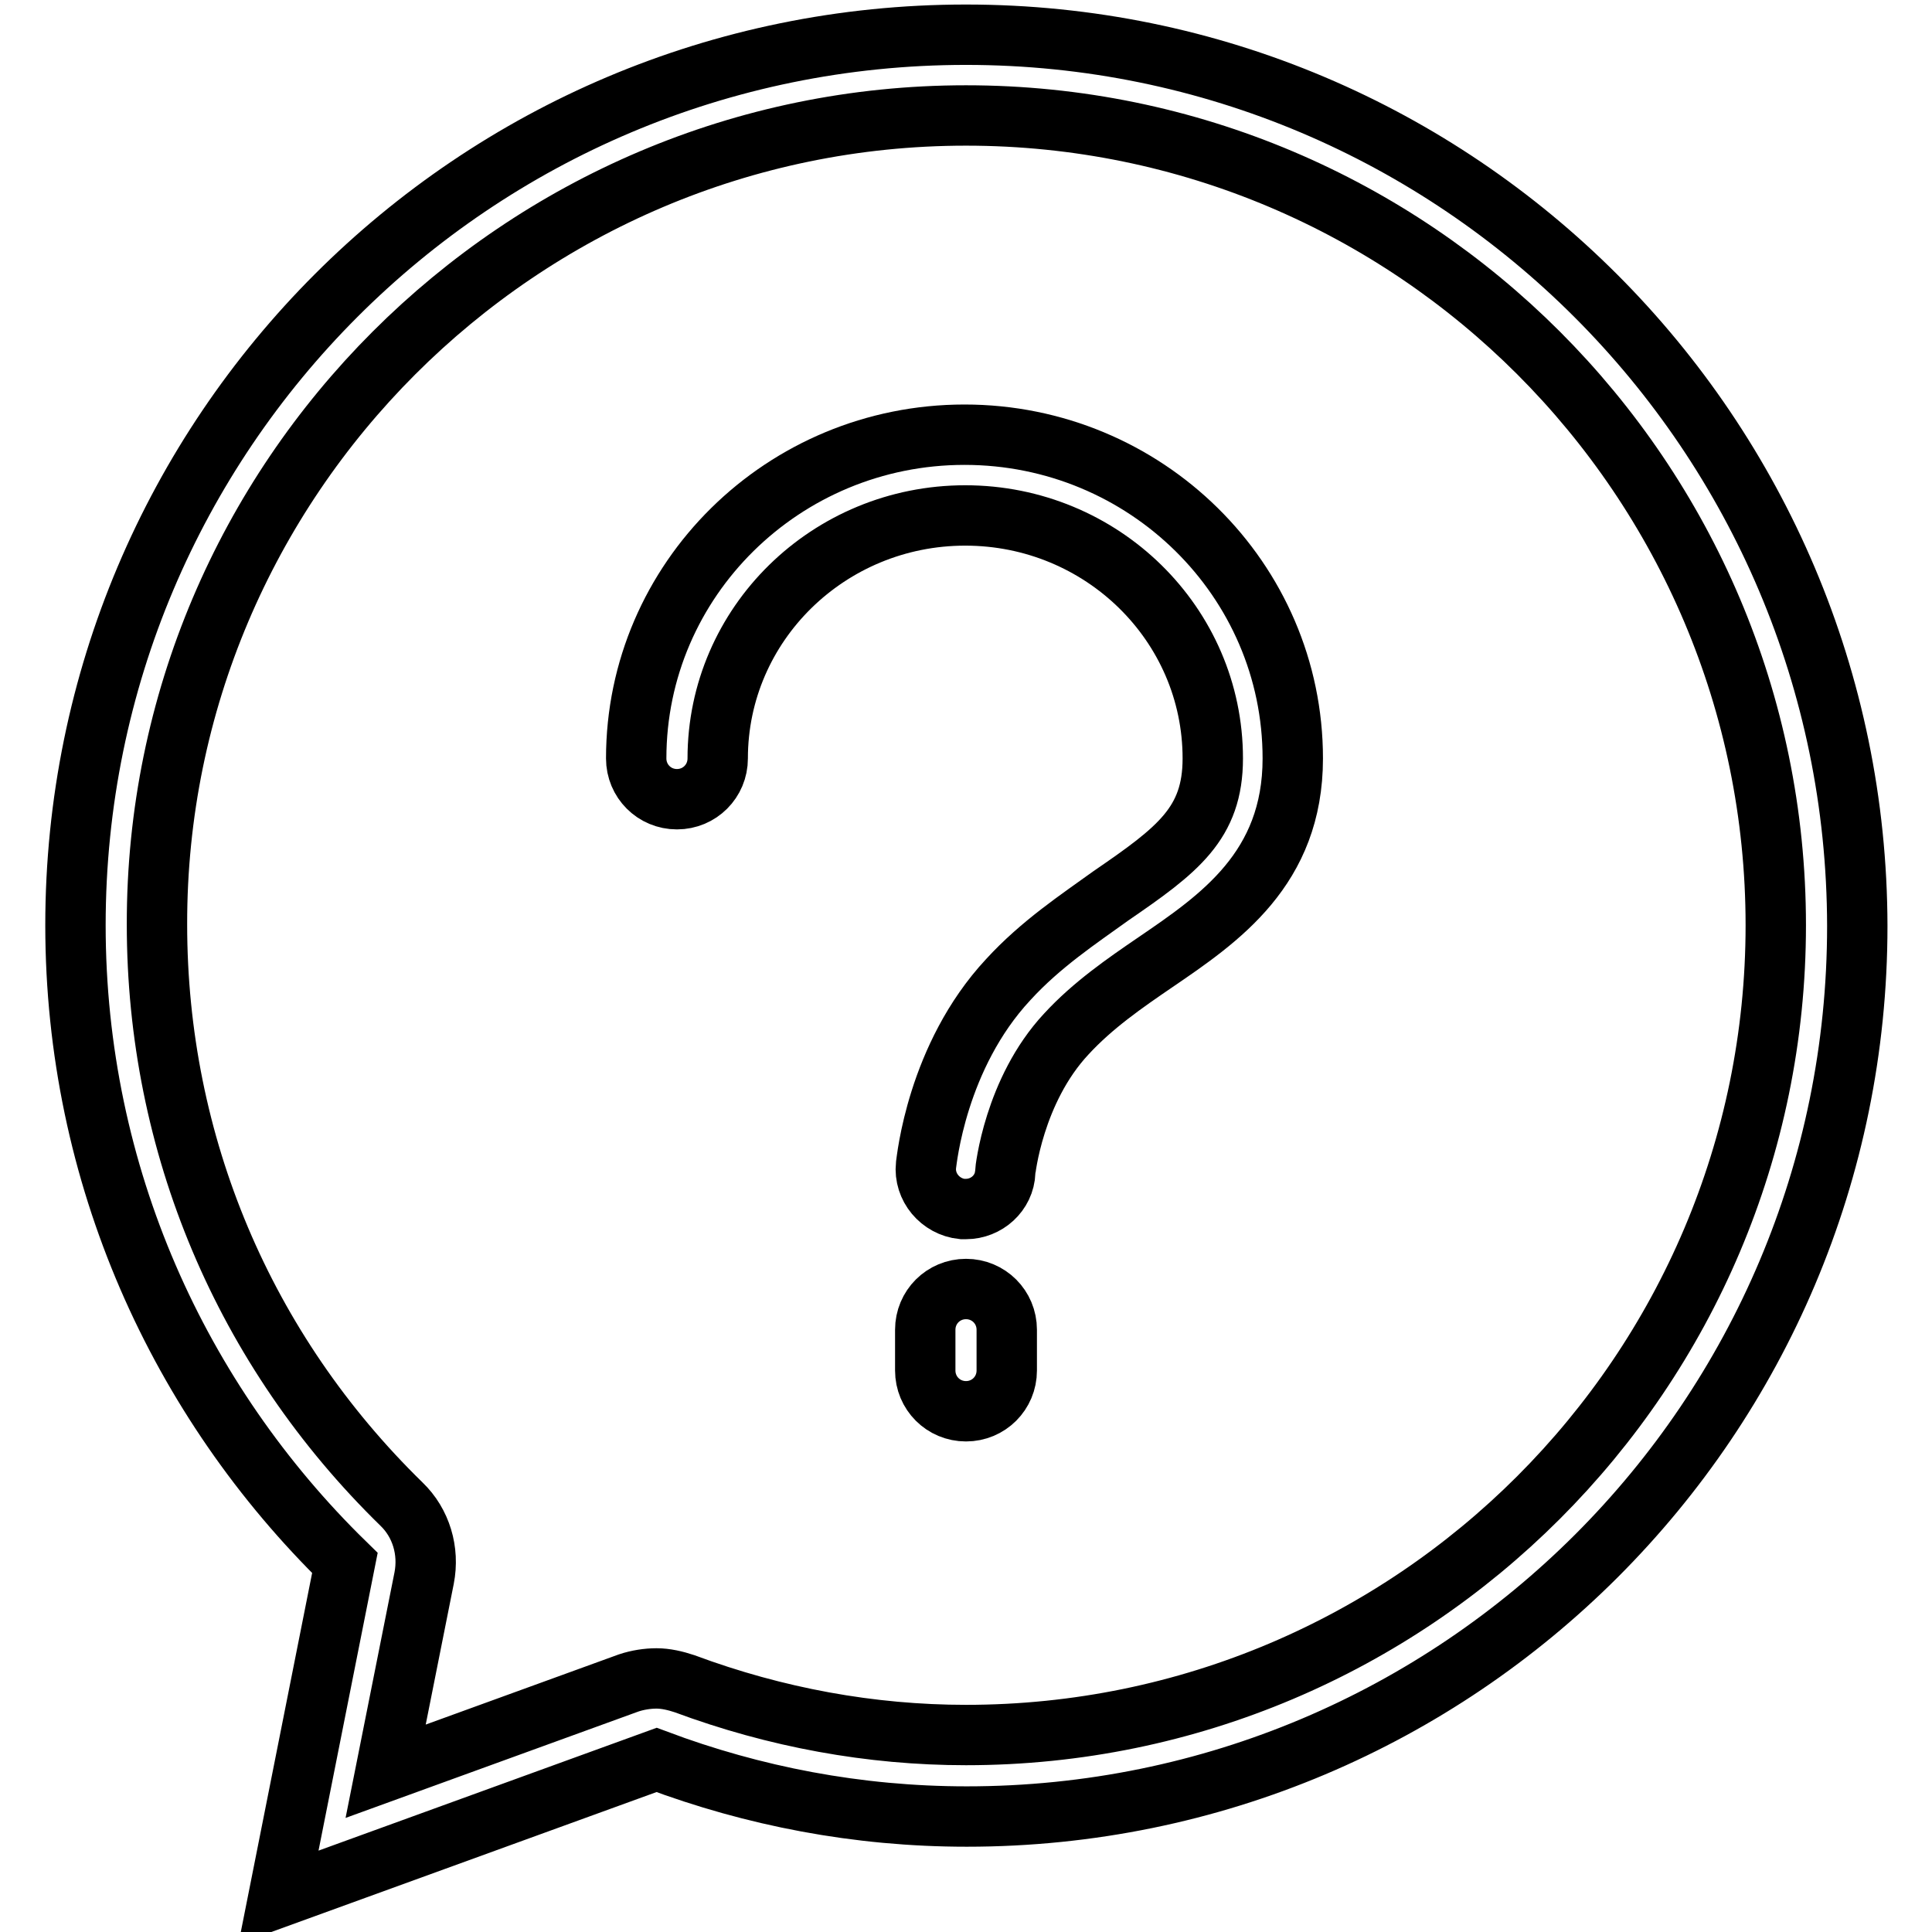 <?xml version="1.0" encoding="utf-8"?>
<!-- Svg Vector Icons : http://www.onlinewebfonts.com/icon -->
<!DOCTYPE svg PUBLIC "-//W3C//DTD SVG 1.1//EN" "http://www.w3.org/Graphics/SVG/1.1/DTD/svg11.dtd">
<svg version="1.1" xmlns="http://www.w3.org/2000/svg" xmlns:xlink="http://www.w3.org/1999/xlink" x="0px" y="0px" viewBox="0 0 256 256" enable-background="new 0 0 256 256" xml:space="preserve">
<g> <path stroke-width="8" fill-opacity="0" stroke="#000000"  d="M128,187c-3,0-5.4-2.4-5.4-5.4v-5.4c0-3,2.4-5.4,5.4-5.4s5.4,2.4,5.4,5.4v5.4C133.4,184.6,131,187,128,187z  M128,160.2c-0.2,0-0.4,0-0.5,0c-2.9-0.3-5.1-2.9-4.8-5.8c0.1-0.6,1.4-14.4,10.9-24.6c4.3-4.7,9.3-8,13.6-11.1 c8.9-6.1,13.5-9.6,13.5-18.2c0-17.8-14.7-32.2-32.8-32.2c-18.1,0-32.8,14.4-32.8,32.2c0,3-2.4,5.4-5.4,5.4c-3,0-5.4-2.4-5.4-5.4 c0-23.7,19.5-42.9,43.5-42.9s43.5,19.2,43.5,42.9c0,14.6-9.7,21.2-18.2,27c-4.1,2.8-8.3,5.7-11.8,9.5c-7,7.5-8.1,18.2-8.1,18.3 C133.1,158.1,130.7,160.2,128,160.2L128,160.2z"/> <path stroke-width="8" fill-opacity="0" stroke="#000000"  d="M128,15.3c59.2,0,107.3,48.1,107.3,107.3c0,59.2-48.1,107.3-107.3,107.3c-12.6,0-25.2-2.3-37.3-6.8 c-1.2-0.4-2.5-0.7-3.7-0.7c-1.2,0-2.5,0.2-3.7,0.6l-32.2,11.7l5.1-25.6c0.7-3.6-0.4-7.3-3-9.8c-20.9-20.4-32.4-47.7-32.4-76.8 C20.7,63.5,68.9,15.3,128,15.3 M128,4.6c-65.2,0-118,52.8-118,118c0,33.1,13.7,63,35.7,84.5l-8.8,44.3l50.1-18.2 c12.8,4.8,26.6,7.5,41.1,7.5c65.2,0,118-52.8,118-118C246,57.5,193.2,4.6,128,4.6z"/></g>
</svg>